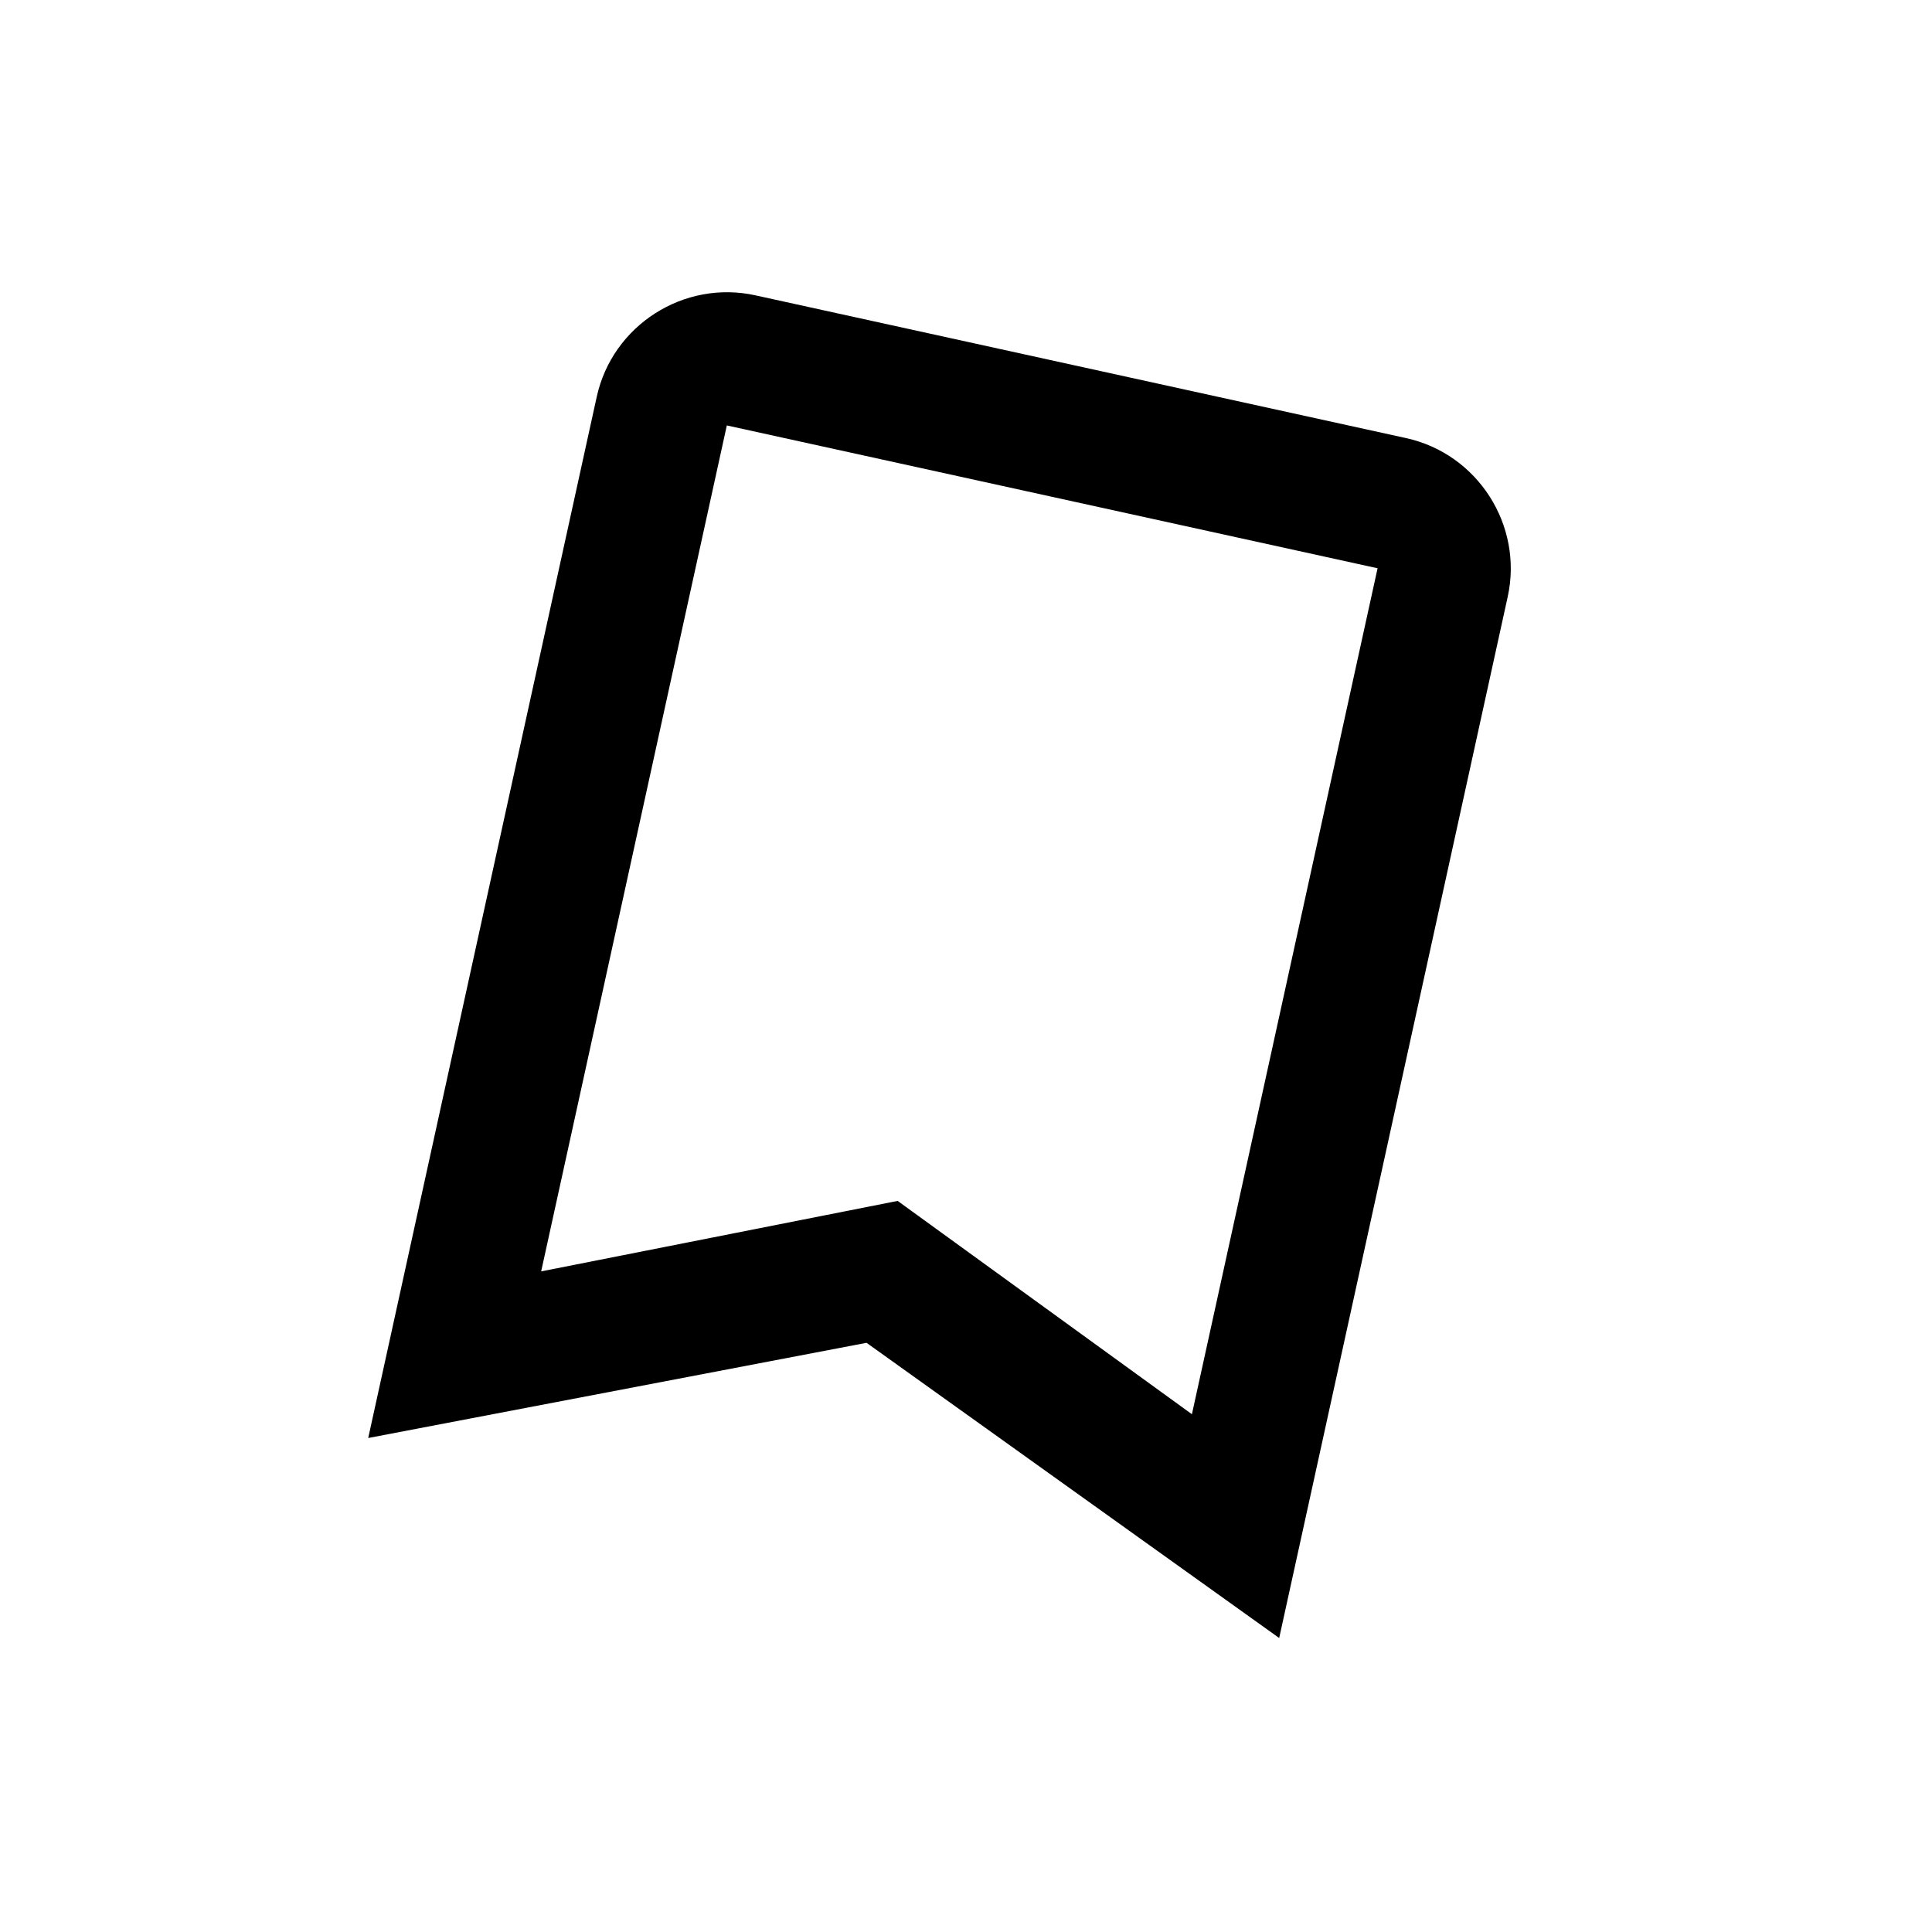 <svg width="29" height="29" viewBox="0 0 29 29" fill="none" xmlns="http://www.w3.org/2000/svg">
<g clip-path="url(#clip0_5171_917)">
<path d="M21.106 6.576L11.339 4.433C10.264 4.197 9.192 4.883 8.957 5.957L5.527 21.585L13.007 20.156L19.201 24.587L22.631 8.959C22.867 7.884 22.181 6.812 21.106 6.576ZM17.891 21.228L13.474 18.026L8.123 19.084L10.91 6.386L20.678 8.53L17.891 21.228Z" fill="black"/>
</g>
<defs>
<clipPath id="clip0_5171_917">
<rect width="24" height="24" fill="white" transform="translate(5.145) rotate(12.379)"/>
</clipPath>
</defs>
</svg>

